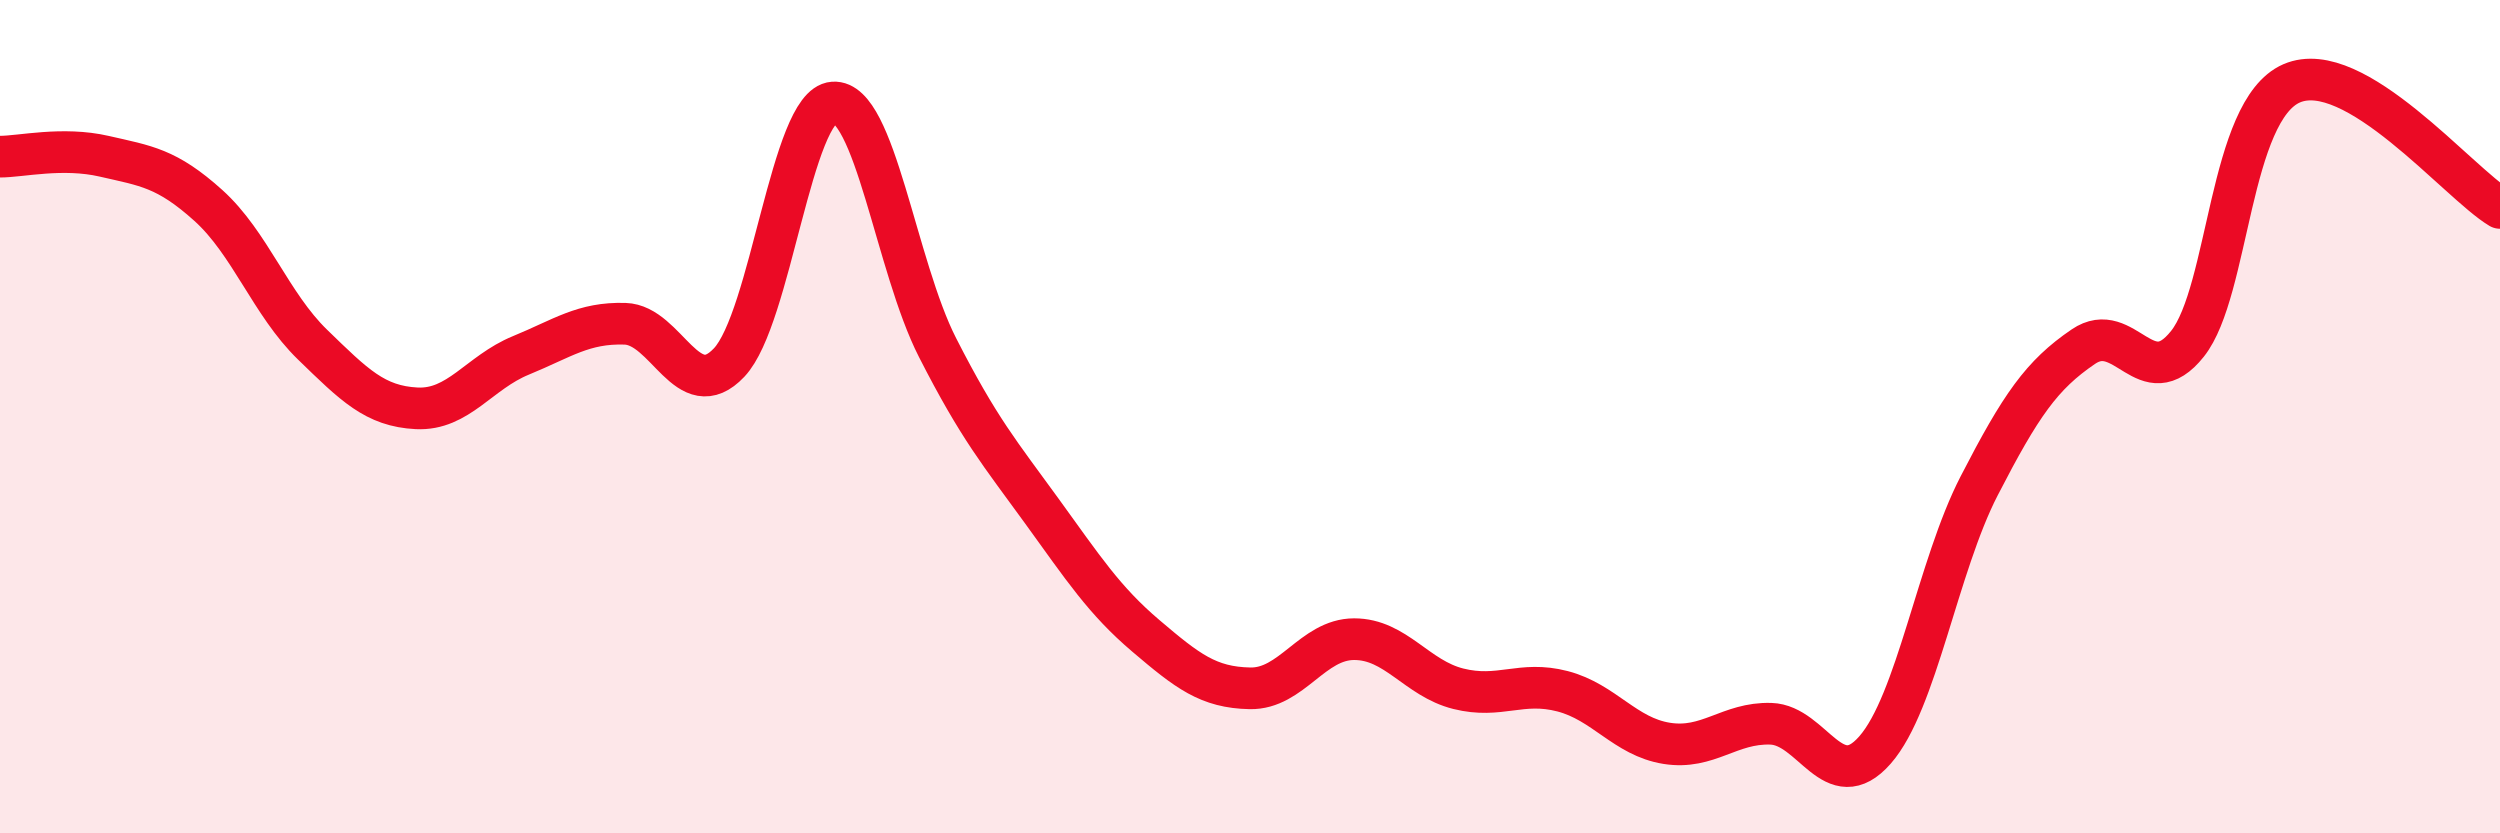 
    <svg width="60" height="20" viewBox="0 0 60 20" xmlns="http://www.w3.org/2000/svg">
      <path
        d="M 0,3.76 C 0.5,3.76 1.5,3.52 2.5,3.75 C 3.5,3.98 4,4.03 5,4.93 C 6,5.83 6.5,7.3 7.5,8.27 C 8.5,9.24 9,9.75 10,9.8 C 11,9.85 11.5,8.94 12.5,8.53 C 13.5,8.12 14,7.74 15,7.77 C 16,7.8 16.5,9.76 17.5,8.7 C 18.5,7.64 19,2.53 20,2.46 C 21,2.39 21.5,6.38 22.5,8.34 C 23.5,10.3 24,10.88 25,12.26 C 26,13.64 26.5,14.41 27.5,15.26 C 28.5,16.11 29,16.5 30,16.52 C 31,16.54 31.5,15.34 32.5,15.34 C 33.5,15.34 34,16.28 35,16.53 C 36,16.78 36.5,16.33 37.5,16.59 C 38.5,16.85 39,17.68 40,17.84 C 41,18 41.5,17.34 42.5,17.37 C 43.5,17.4 44,19.14 45,18 C 46,16.86 46.5,13.6 47.5,11.66 C 48.5,9.72 49,9 50,8.32 C 51,7.64 51.5,9.51 52.5,8.25 C 53.5,6.99 53.5,2.65 55,2 C 56.5,1.35 59,4.39 60,4.99L60 20L0 20Z"
        fill="#EB0A25"
        opacity="0.1"
        stroke-linecap="round"
        stroke-linejoin="round"
      />
      <path
        d="M 0,3.76 C 0.5,3.76 1.5,3.52 2.5,3.75 C 3.5,3.98 4,4.03 5,4.93 C 6,5.83 6.5,7.3 7.5,8.27 C 8.5,9.24 9,9.75 10,9.8 C 11,9.85 11.5,8.94 12.5,8.53 C 13.5,8.12 14,7.74 15,7.77 C 16,7.8 16.5,9.76 17.5,8.7 C 18.5,7.64 19,2.53 20,2.46 C 21,2.39 21.5,6.38 22.5,8.34 C 23.5,10.3 24,10.88 25,12.26 C 26,13.64 26.5,14.41 27.5,15.26 C 28.5,16.11 29,16.5 30,16.52 C 31,16.54 31.5,15.34 32.5,15.34 C 33.5,15.34 34,16.28 35,16.53 C 36,16.78 36.5,16.33 37.5,16.59 C 38.5,16.85 39,17.68 40,17.84 C 41,18 41.5,17.34 42.5,17.37 C 43.5,17.4 44,19.14 45,18 C 46,16.86 46.5,13.6 47.5,11.66 C 48.5,9.72 49,9 50,8.32 C 51,7.64 51.5,9.51 52.5,8.25 C 53.5,6.99 53.5,2.65 55,2 C 56.5,1.35 59,4.39 60,4.99"
        stroke="#EB0A25"
        stroke-width="1"
        fill="none"
        stroke-linecap="round"
        stroke-linejoin="round"
      />
    </svg>
  